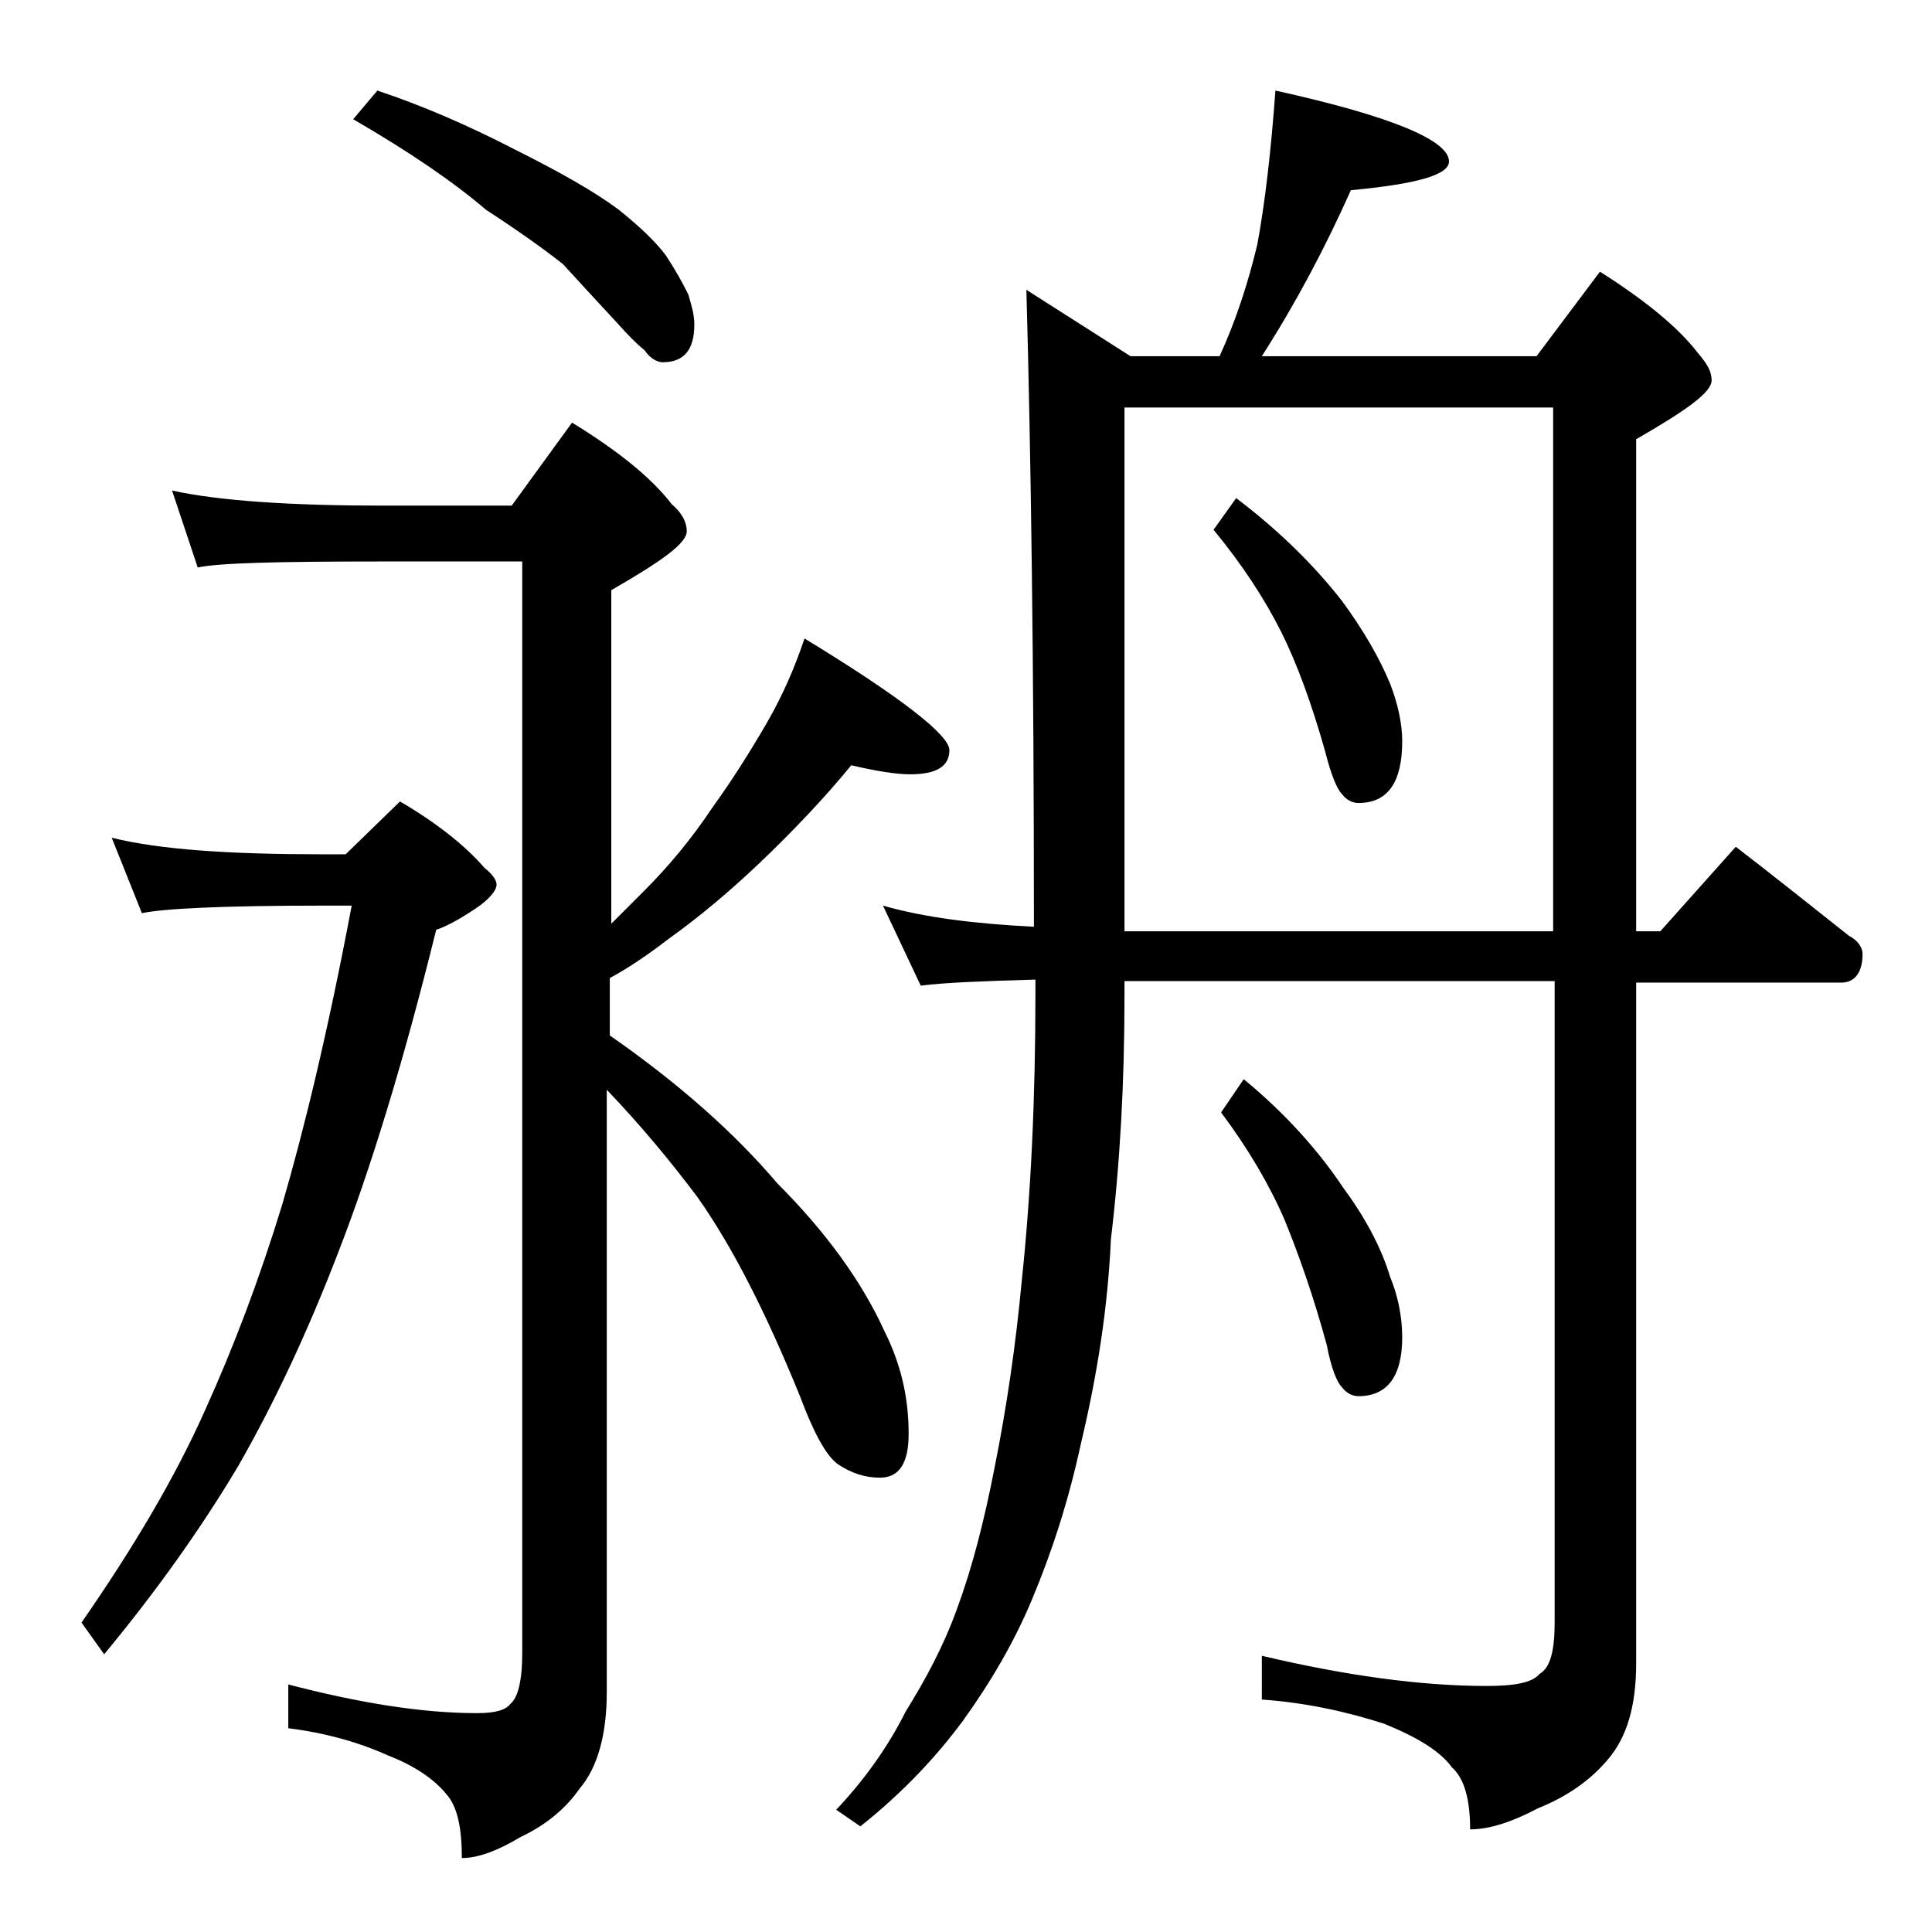 <?xml version="1.0" encoding="utf-8"?>
<!-- Generator: Adobe Illustrator 18.0.0, SVG Export Plug-In . SVG Version: 6.00 Build 0)  -->
<!DOCTYPE svg PUBLIC "-//W3C//DTD SVG 1.1//EN" "http://www.w3.org/Graphics/SVG/1.1/DTD/svg11.dtd">
<svg version="1.1" id="Layer_1" xmlns="http://www.w3.org/2000/svg" xmlns:xlink="http://www.w3.org/1999/xlink" x="0px" y="0px"
	 viewBox="0 0 128 128" enable-background="new 0 0 128 128" xml:space="preserve">
<path d="M7.4,55.5c3.2,0.8,7.9,1.1,14,1.1h1.5l3.6-3.5c2.4,1.4,4.3,2.9,5.6,4.4c0.5,0.4,0.8,0.8,0.8,1.1c0,0.4-0.5,1-1.4,1.6
	c-1.2,0.8-2,1.2-2.6,1.4c-2.2,8.9-4.4,16-6.5,21.4c-2,5.2-4.2,9.9-6.6,14.1c-2.5,4.2-5.5,8.4-8.9,12.5l-1.5-2.1
	c3.4-4.9,6.2-9.6,8.2-14.1c1.9-4.2,3.6-8.7,5.1-13.6c1.4-4.8,3-11.3,4.6-19.8h-2c-6.6,0-10.5,0.2-11.9,0.5L7.4,55.5z M11.4,32.5
	c3.2,0.7,8,1,14.1,1h8.4l4-5.5c3.1,1.9,5.3,3.7,6.6,5.4c0.7,0.6,1,1.2,1,1.8c0,0.8-1.7,2-5,3.9v22.1c0.8-0.8,1.5-1.5,2.1-2.1
	c1.7-1.7,3.2-3.5,4.6-5.6c1.3-1.8,2.5-3.7,3.6-5.6c1.1-1.9,1.9-3.8,2.5-5.6c6.4,3.9,9.6,6.4,9.6,7.4c0,1.1-0.9,1.6-2.6,1.6
	c-0.9,0-2.2-0.2-3.9-0.6c-1.8,2.2-3.9,4.4-6.1,6.5c-1.9,1.8-3.9,3.5-6,5c-1.3,1-2.6,1.9-3.9,2.6v3.8c4.6,3.2,8.3,6.5,11.1,9.8
	c3.2,3.2,5.6,6.5,7.1,9.8c1.1,2.2,1.6,4.4,1.6,6.8c0,1.9-0.6,2.9-1.9,2.9c-1,0-1.9-0.3-2.8-0.9c-0.8-0.6-1.6-2.1-2.5-4.5
	c-2.2-5.4-4.4-9.8-6.8-13.2c-1.8-2.4-3.8-4.8-6-7.1v39.9c0,2.8-0.6,5-1.8,6.4c-0.9,1.3-2.2,2.4-3.9,3.2c-1.5,0.9-2.8,1.4-3.9,1.4
	c0-2-0.3-3.4-1-4.2c-0.8-1-2.1-1.9-3.9-2.6c-2-0.9-4.2-1.5-6.6-1.8v-2.9c4.6,1.2,8.8,1.9,12.5,1.9c1.2,0,1.9-0.2,2.2-0.6
	c0.5-0.4,0.8-1.5,0.8-3.4V37.2h-9.5c-6.7,0-10.7,0.1-12,0.4L11.4,32.5z M25,6c3,1,6,2.3,9.1,3.9c3,1.5,5.3,2.8,6.9,4
	c1.5,1.2,2.5,2.2,3.1,3c0.6,0.9,1.1,1.8,1.5,2.6c0.2,0.7,0.4,1.3,0.4,2c0,1.7-0.7,2.5-2.1,2.5c-0.3,0-0.8-0.2-1.2-0.8
	c-0.5-0.4-1.1-1-1.9-1.9c-1.3-1.4-2.5-2.7-3.5-3.8c-1.4-1.1-3.1-2.3-5.1-3.6c-2.1-1.8-5-3.8-8.8-6L25,6z M84.5,6
	C92.2,7.7,96,9.3,96,10.7c0,0.9-2.2,1.5-6.5,1.9c-1.7,3.8-3.6,7.4-5.9,11h18.2L106,18c3,1.9,5.2,3.7,6.5,5.4
	c0.6,0.7,0.9,1.2,0.9,1.8c0,0.8-1.7,2-5,3.9v32.6h1.6l5-5.6c2.6,2,5.1,4,7.5,5.9c0.6,0.3,0.9,0.8,0.9,1.2c0,1.2-0.5,1.9-1.4,1.9
	h-13.6v45.1c0,2.8-0.6,4.9-1.9,6.4c-1.1,1.3-2.6,2.4-4.6,3.2c-1.7,0.9-3.2,1.4-4.5,1.4c0-2-0.4-3.4-1.2-4.1c-0.8-1.1-2.3-2-4.5-2.9
	c-2.5-0.8-5.2-1.4-8.1-1.6v-2.9c5.5,1.3,10.5,2,14.9,2c1.8,0,3-0.2,3.5-0.8c0.7-0.4,1-1.5,1-3.4V65H74.5v1c0,5.8-0.3,11.1-0.9,16.1
	c-0.2,4.5-0.9,9-2,13.6c-0.8,3.7-1.9,7.1-3.2,10.2c-1.2,2.9-2.8,5.6-4.6,8.1c-1.7,2.3-3.9,4.7-6.8,7l-1.6-1.1
	c1.8-1.9,3.4-4.1,4.6-6.5c1.3-2.1,2.5-4.3,3.4-6.8c1-2.7,1.8-5.8,2.5-9.4c0.8-4,1.4-8.1,1.8-12.4c0.6-5.7,0.9-12,0.9-19v-0.9
	c-3.5,0.1-6,0.2-7.6,0.4L58.5,60c2.8,0.8,6.1,1.2,10,1.4c0-17.4-0.2-31.5-0.5-42.2l6.9,4.4h5.9c1.1-2.4,1.9-4.9,2.5-7.4
	C83.8,13.5,84.2,10.1,84.5,6z M74.5,61.7h28.4V27H74.5V61.7z M81.9,33c2.9,2.2,5.2,4.5,7,6.8c1.4,1.9,2.5,3.8,3.2,5.5
	c0.5,1.3,0.8,2.6,0.8,3.8c0,2.8-1,4.1-2.9,4.1c-0.4,0-0.8-0.2-1.1-0.6c-0.3-0.3-0.7-1.2-1.1-2.8c-0.9-3.2-1.9-5.9-2.9-7.9
	c-1.1-2.2-2.6-4.5-4.5-6.8L81.9,33z M82.4,71.5c2.8,2.3,5,4.8,6.6,7.2c1.4,1.9,2.5,3.9,3.1,5.9c0.5,1.2,0.8,2.6,0.8,4
	c0,2.6-1,3.9-2.9,3.9c-0.4,0-0.8-0.2-1.1-0.6c-0.3-0.3-0.7-1.2-1-2.8C87,85.8,86,83,85.1,80.8c-1-2.3-2.4-4.7-4.2-7.1L82.4,71.5z"/>
</svg>
